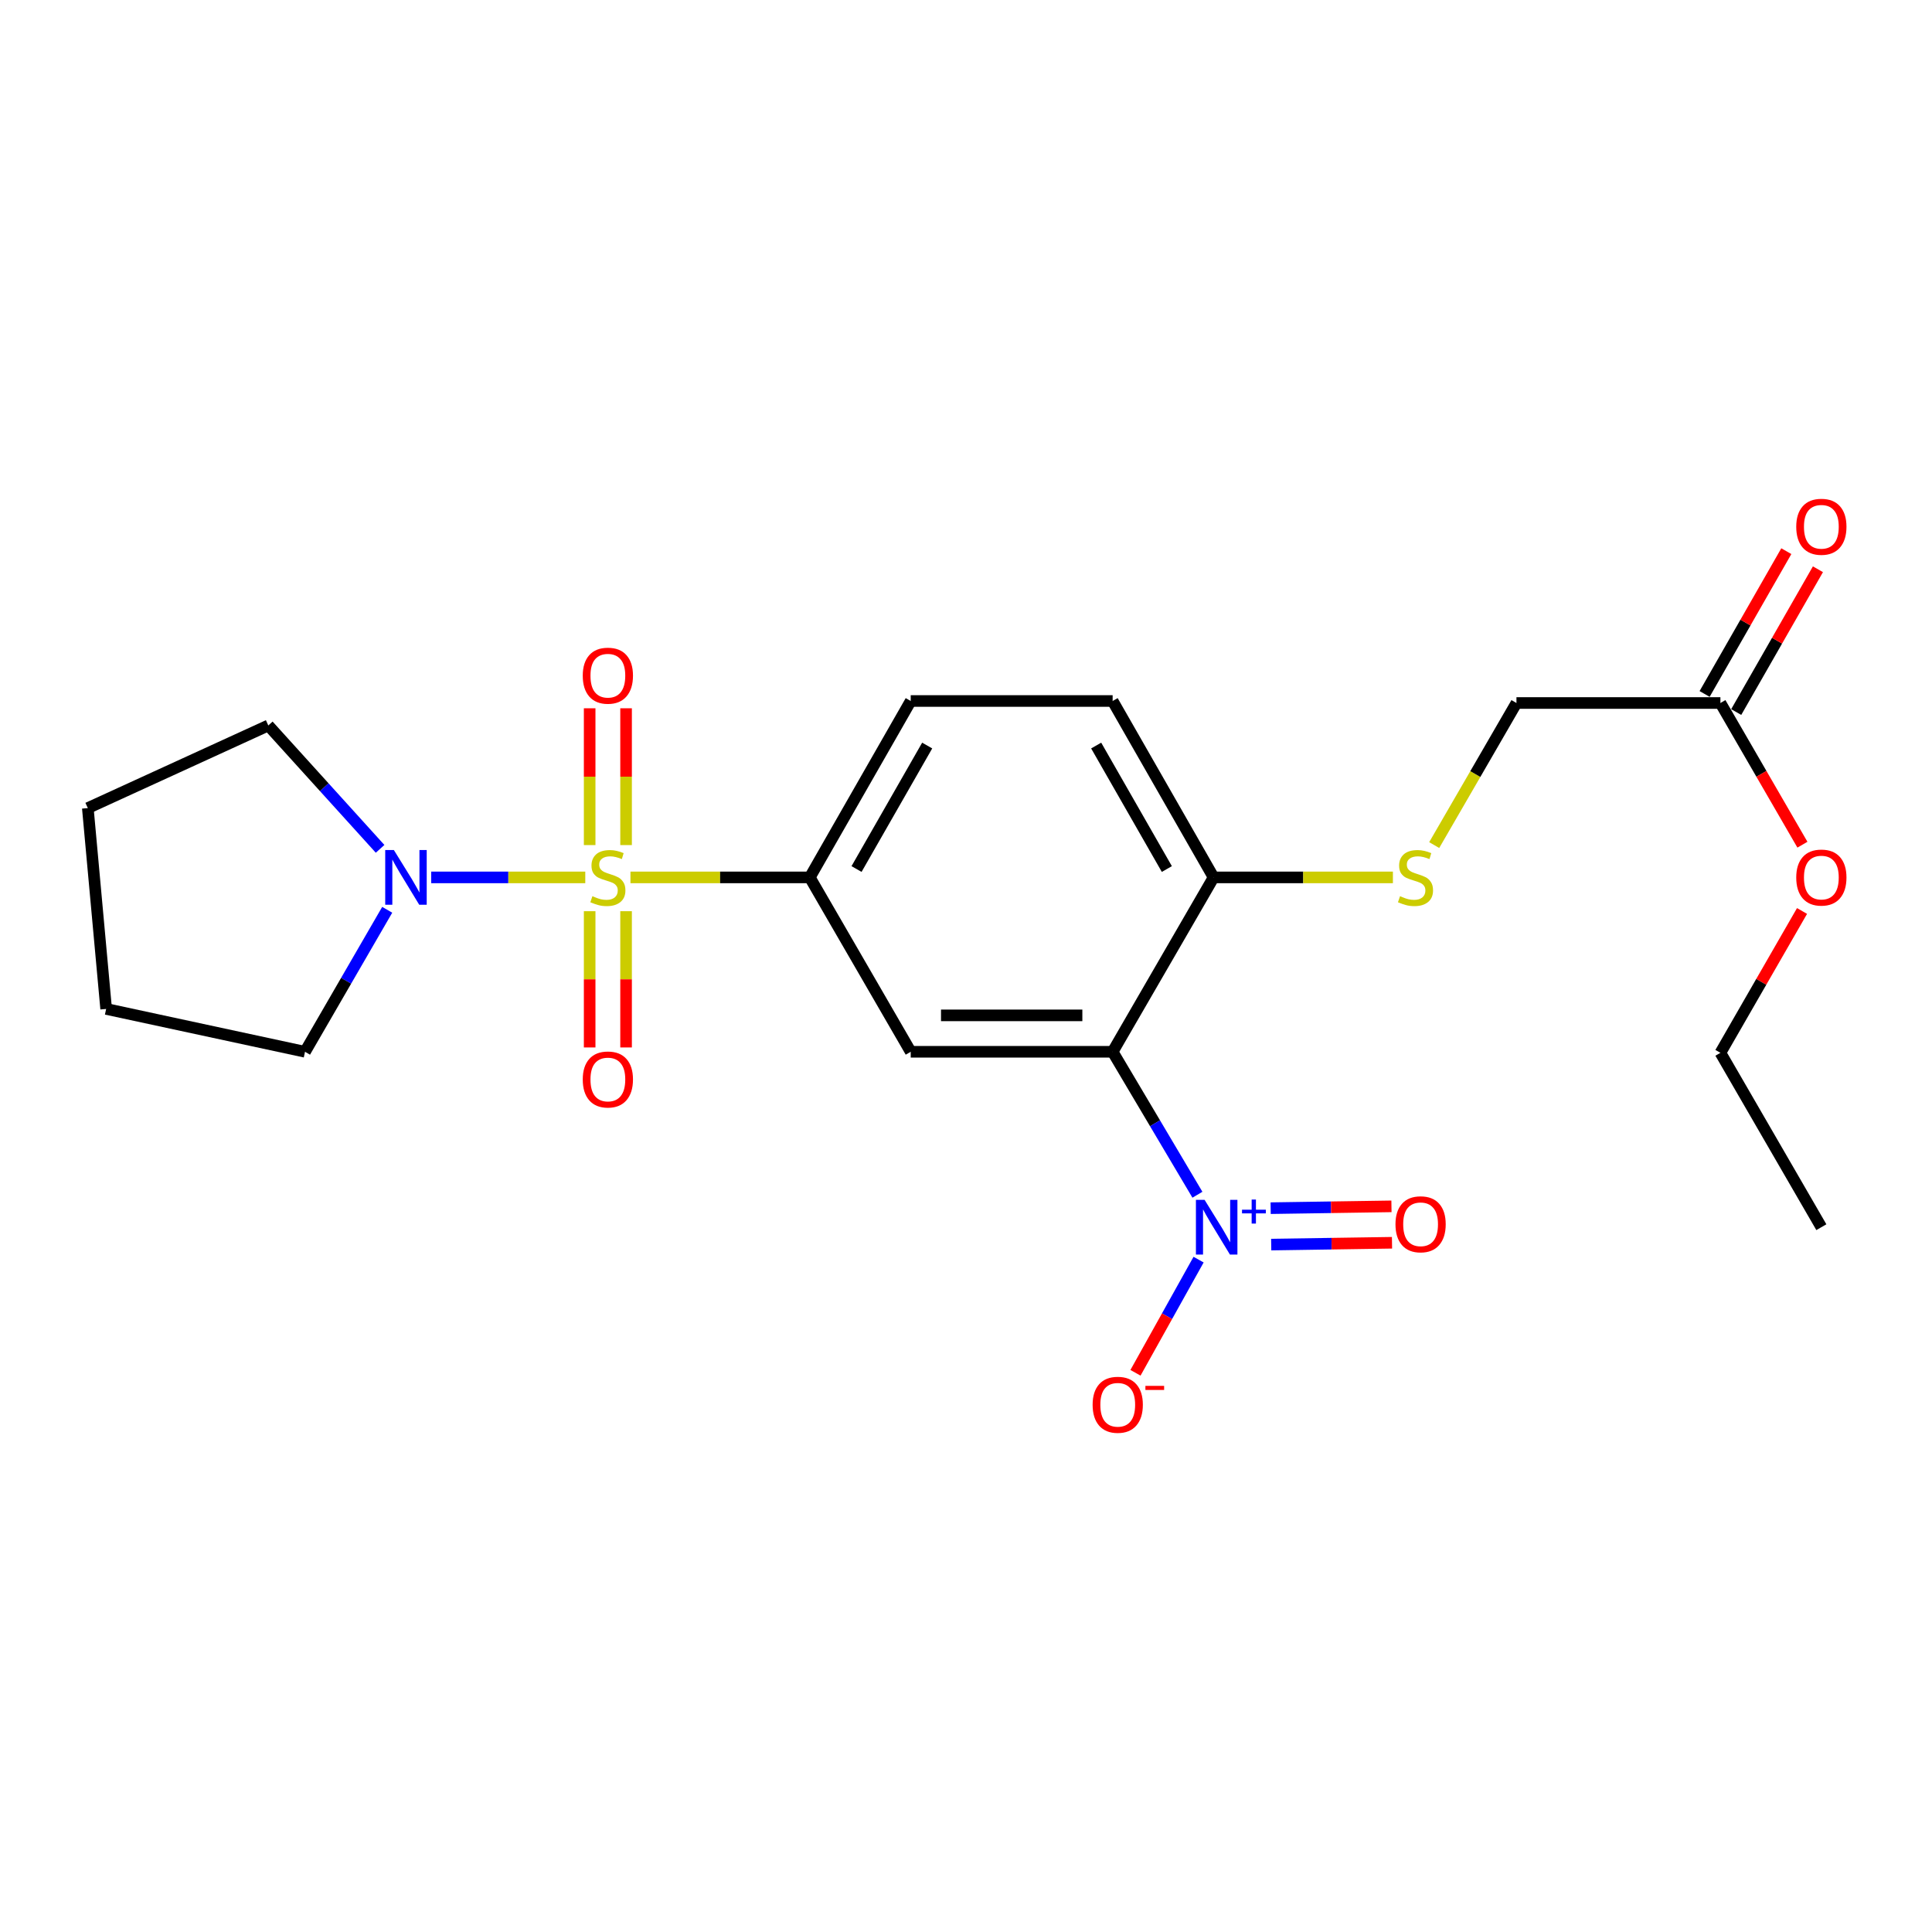 <?xml version='1.0' encoding='iso-8859-1'?>
<svg version='1.1' baseProfile='full'
              xmlns='http://www.w3.org/2000/svg'
                      xmlns:rdkit='http://www.rdkit.org/xml'
                      xmlns:xlink='http://www.w3.org/1999/xlink'
                  xml:space='preserve'
width='1000px' height='1000px' viewBox='0 0 1000 1000'>
<!-- END OF HEADER -->
<rect style='opacity:1.0;fill:#FFFFFF;stroke:none' width='1000' height='1000' x='0' y='0'> </rect>
<path class='bond-2' d='M 326.323,454.141 L 372.733,454.141' style='fill:none;fill-rule:evenodd;stroke:#CCCC00;stroke-width:6px;stroke-linecap:butt;stroke-linejoin:miter;stroke-opacity:1' />
<path class='bond-2' d='M 372.733,454.141 L 419.143,454.141' style='fill:none;fill-rule:evenodd;stroke:#000000;stroke-width:6px;stroke-linecap:butt;stroke-linejoin:miter;stroke-opacity:1' />
<path class='bond-4' d='M 302.938,454.141 L 263.064,454.141' style='fill:none;fill-rule:evenodd;stroke:#CCCC00;stroke-width:6px;stroke-linecap:butt;stroke-linejoin:miter;stroke-opacity:1' />
<path class='bond-4' d='M 263.064,454.141 L 223.189,454.141' style='fill:none;fill-rule:evenodd;stroke:#0000FF;stroke-width:6px;stroke-linecap:butt;stroke-linejoin:miter;stroke-opacity:1' />
<path class='bond-6' d='M 324.056,437.409 L 324.056,402.007' style='fill:none;fill-rule:evenodd;stroke:#CCCC00;stroke-width:6px;stroke-linecap:butt;stroke-linejoin:miter;stroke-opacity:1' />
<path class='bond-6' d='M 324.056,402.007 L 324.056,366.604' style='fill:none;fill-rule:evenodd;stroke:#FF0000;stroke-width:6px;stroke-linecap:butt;stroke-linejoin:miter;stroke-opacity:1' />
<path class='bond-6' d='M 305.206,437.409 L 305.206,402.007' style='fill:none;fill-rule:evenodd;stroke:#CCCC00;stroke-width:6px;stroke-linecap:butt;stroke-linejoin:miter;stroke-opacity:1' />
<path class='bond-6' d='M 305.206,402.007 L 305.206,366.604' style='fill:none;fill-rule:evenodd;stroke:#FF0000;stroke-width:6px;stroke-linecap:butt;stroke-linejoin:miter;stroke-opacity:1' />
<path class='bond-7' d='M 305.206,471.634 L 305.206,506.896' style='fill:none;fill-rule:evenodd;stroke:#CCCC00;stroke-width:6px;stroke-linecap:butt;stroke-linejoin:miter;stroke-opacity:1' />
<path class='bond-7' d='M 305.206,506.896 L 305.206,542.158' style='fill:none;fill-rule:evenodd;stroke:#FF0000;stroke-width:6px;stroke-linecap:butt;stroke-linejoin:miter;stroke-opacity:1' />
<path class='bond-7' d='M 324.056,471.634 L 324.056,506.896' style='fill:none;fill-rule:evenodd;stroke:#CCCC00;stroke-width:6px;stroke-linecap:butt;stroke-linejoin:miter;stroke-opacity:1' />
<path class='bond-7' d='M 324.056,506.896 L 324.056,542.158' style='fill:none;fill-rule:evenodd;stroke:#FF0000;stroke-width:6px;stroke-linecap:butt;stroke-linejoin:miter;stroke-opacity:1' />
<path class='bond-0' d='M 575.9,544.401 L 471.388,544.401' style='fill:none;fill-rule:evenodd;stroke:#000000;stroke-width:6px;stroke-linecap:butt;stroke-linejoin:miter;stroke-opacity:1' />
<path class='bond-0' d='M 560.224,525.551 L 487.065,525.551' style='fill:none;fill-rule:evenodd;stroke:#000000;stroke-width:6px;stroke-linecap:butt;stroke-linejoin:miter;stroke-opacity:1' />
<path class='bond-1' d='M 575.9,544.401 L 597.843,581.398' style='fill:none;fill-rule:evenodd;stroke:#000000;stroke-width:6px;stroke-linecap:butt;stroke-linejoin:miter;stroke-opacity:1' />
<path class='bond-1' d='M 597.843,581.398 L 619.785,618.395' style='fill:none;fill-rule:evenodd;stroke:#0000FF;stroke-width:6px;stroke-linecap:butt;stroke-linejoin:miter;stroke-opacity:1' />
<path class='bond-24' d='M 575.9,544.401 L 628.156,454.141' style='fill:none;fill-rule:evenodd;stroke:#000000;stroke-width:6px;stroke-linecap:butt;stroke-linejoin:miter;stroke-opacity:1' />
<path class='bond-8' d='M 620.386,651.983 L 604.054,681.27' style='fill:none;fill-rule:evenodd;stroke:#0000FF;stroke-width:6px;stroke-linecap:butt;stroke-linejoin:miter;stroke-opacity:1' />
<path class='bond-8' d='M 604.054,681.27 L 587.723,710.557' style='fill:none;fill-rule:evenodd;stroke:#FF0000;stroke-width:6px;stroke-linecap:butt;stroke-linejoin:miter;stroke-opacity:1' />
<path class='bond-10' d='M 657.974,644.195 L 689.238,643.723' style='fill:none;fill-rule:evenodd;stroke:#0000FF;stroke-width:6px;stroke-linecap:butt;stroke-linejoin:miter;stroke-opacity:1' />
<path class='bond-10' d='M 689.238,643.723 L 720.502,643.252' style='fill:none;fill-rule:evenodd;stroke:#FF0000;stroke-width:6px;stroke-linecap:butt;stroke-linejoin:miter;stroke-opacity:1' />
<path class='bond-10' d='M 657.69,625.347 L 688.954,624.876' style='fill:none;fill-rule:evenodd;stroke:#0000FF;stroke-width:6px;stroke-linecap:butt;stroke-linejoin:miter;stroke-opacity:1' />
<path class='bond-10' d='M 688.954,624.876 L 720.218,624.404' style='fill:none;fill-rule:evenodd;stroke:#FF0000;stroke-width:6px;stroke-linecap:butt;stroke-linejoin:miter;stroke-opacity:1' />
<path class='bond-3' d='M 419.143,454.141 L 471.388,544.401' style='fill:none;fill-rule:evenodd;stroke:#000000;stroke-width:6px;stroke-linecap:butt;stroke-linejoin:miter;stroke-opacity:1' />
<path class='bond-12' d='M 419.143,454.141 L 471.388,362.835' style='fill:none;fill-rule:evenodd;stroke:#000000;stroke-width:6px;stroke-linecap:butt;stroke-linejoin:miter;stroke-opacity:1' />
<path class='bond-12' d='M 443.34,449.807 L 479.912,385.892' style='fill:none;fill-rule:evenodd;stroke:#000000;stroke-width:6px;stroke-linecap:butt;stroke-linejoin:miter;stroke-opacity:1' />
<path class='bond-17' d='M 196.736,439.359 L 167.806,407.427' style='fill:none;fill-rule:evenodd;stroke:#0000FF;stroke-width:6px;stroke-linecap:butt;stroke-linejoin:miter;stroke-opacity:1' />
<path class='bond-17' d='M 167.806,407.427 L 138.877,375.496' style='fill:none;fill-rule:evenodd;stroke:#000000;stroke-width:6px;stroke-linecap:butt;stroke-linejoin:miter;stroke-opacity:1' />
<path class='bond-18' d='M 200.422,470.909 L 179.147,507.655' style='fill:none;fill-rule:evenodd;stroke:#0000FF;stroke-width:6px;stroke-linecap:butt;stroke-linejoin:miter;stroke-opacity:1' />
<path class='bond-18' d='M 179.147,507.655 L 157.873,544.401' style='fill:none;fill-rule:evenodd;stroke:#000000;stroke-width:6px;stroke-linecap:butt;stroke-linejoin:miter;stroke-opacity:1' />
<path class='bond-5' d='M 628.156,454.141 L 575.9,362.835' style='fill:none;fill-rule:evenodd;stroke:#000000;stroke-width:6px;stroke-linecap:butt;stroke-linejoin:miter;stroke-opacity:1' />
<path class='bond-5' d='M 603.958,449.809 L 567.379,385.894' style='fill:none;fill-rule:evenodd;stroke:#000000;stroke-width:6px;stroke-linecap:butt;stroke-linejoin:miter;stroke-opacity:1' />
<path class='bond-9' d='M 628.156,454.141 L 674.561,454.141' style='fill:none;fill-rule:evenodd;stroke:#000000;stroke-width:6px;stroke-linecap:butt;stroke-linejoin:miter;stroke-opacity:1' />
<path class='bond-9' d='M 674.561,454.141 L 720.965,454.141' style='fill:none;fill-rule:evenodd;stroke:#CCCC00;stroke-width:6px;stroke-linecap:butt;stroke-linejoin:miter;stroke-opacity:1' />
<path class='bond-15' d='M 742.341,437.414 L 763.628,400.643' style='fill:none;fill-rule:evenodd;stroke:#CCCC00;stroke-width:6px;stroke-linecap:butt;stroke-linejoin:miter;stroke-opacity:1' />
<path class='bond-15' d='M 763.628,400.643 L 784.914,363.872' style='fill:none;fill-rule:evenodd;stroke:#000000;stroke-width:6px;stroke-linecap:butt;stroke-linejoin:miter;stroke-opacity:1' />
<path class='bond-11' d='M 890.484,363.872 L 784.914,363.872' style='fill:none;fill-rule:evenodd;stroke:#000000;stroke-width:6px;stroke-linecap:butt;stroke-linejoin:miter;stroke-opacity:1' />
<path class='bond-13' d='M 898.664,368.553 L 919.811,331.6' style='fill:none;fill-rule:evenodd;stroke:#000000;stroke-width:6px;stroke-linecap:butt;stroke-linejoin:miter;stroke-opacity:1' />
<path class='bond-13' d='M 919.811,331.6 L 940.958,294.646' style='fill:none;fill-rule:evenodd;stroke:#FF0000;stroke-width:6px;stroke-linecap:butt;stroke-linejoin:miter;stroke-opacity:1' />
<path class='bond-13' d='M 882.304,359.19 L 903.451,322.237' style='fill:none;fill-rule:evenodd;stroke:#000000;stroke-width:6px;stroke-linecap:butt;stroke-linejoin:miter;stroke-opacity:1' />
<path class='bond-13' d='M 903.451,322.237 L 924.598,285.284' style='fill:none;fill-rule:evenodd;stroke:#FF0000;stroke-width:6px;stroke-linecap:butt;stroke-linejoin:miter;stroke-opacity:1' />
<path class='bond-16' d='M 890.484,363.872 L 911.708,400.543' style='fill:none;fill-rule:evenodd;stroke:#000000;stroke-width:6px;stroke-linecap:butt;stroke-linejoin:miter;stroke-opacity:1' />
<path class='bond-16' d='M 911.708,400.543 L 932.932,437.214' style='fill:none;fill-rule:evenodd;stroke:#FF0000;stroke-width:6px;stroke-linecap:butt;stroke-linejoin:miter;stroke-opacity:1' />
<path class='bond-14' d='M 471.388,362.835 L 575.9,362.835' style='fill:none;fill-rule:evenodd;stroke:#000000;stroke-width:6px;stroke-linecap:butt;stroke-linejoin:miter;stroke-opacity:1' />
<path class='bond-19' d='M 932.729,471.52 L 911.606,508.228' style='fill:none;fill-rule:evenodd;stroke:#FF0000;stroke-width:6px;stroke-linecap:butt;stroke-linejoin:miter;stroke-opacity:1' />
<path class='bond-19' d='M 911.606,508.228 L 890.484,544.935' style='fill:none;fill-rule:evenodd;stroke:#000000;stroke-width:6px;stroke-linecap:butt;stroke-linejoin:miter;stroke-opacity:1' />
<path class='bond-21' d='M 138.877,375.496 L 45.455,418.264' style='fill:none;fill-rule:evenodd;stroke:#000000;stroke-width:6px;stroke-linecap:butt;stroke-linejoin:miter;stroke-opacity:1' />
<path class='bond-20' d='M 157.873,544.401 L 54.942,522.221' style='fill:none;fill-rule:evenodd;stroke:#000000;stroke-width:6px;stroke-linecap:butt;stroke-linejoin:miter;stroke-opacity:1' />
<path class='bond-22' d='M 890.484,544.935 L 942.729,635.194' style='fill:none;fill-rule:evenodd;stroke:#000000;stroke-width:6px;stroke-linecap:butt;stroke-linejoin:miter;stroke-opacity:1' />
<path class='bond-23' d='M 54.942,522.221 L 45.455,418.264' style='fill:none;fill-rule:evenodd;stroke:#000000;stroke-width:6px;stroke-linecap:butt;stroke-linejoin:miter;stroke-opacity:1' />
<path  class='atom-0' d='M 306.631 463.861
Q 306.951 463.981, 308.271 464.541
Q 309.591 465.101, 311.031 465.461
Q 312.511 465.781, 313.951 465.781
Q 316.631 465.781, 318.191 464.501
Q 319.751 463.181, 319.751 460.901
Q 319.751 459.341, 318.951 458.381
Q 318.191 457.421, 316.991 456.901
Q 315.791 456.381, 313.791 455.781
Q 311.271 455.021, 309.751 454.301
Q 308.271 453.581, 307.191 452.061
Q 306.151 450.541, 306.151 447.981
Q 306.151 444.421, 308.551 442.221
Q 310.991 440.021, 315.791 440.021
Q 319.071 440.021, 322.791 441.581
L 321.871 444.661
Q 318.471 443.261, 315.911 443.261
Q 313.151 443.261, 311.631 444.421
Q 310.111 445.541, 310.151 447.501
Q 310.151 449.021, 310.911 449.941
Q 311.711 450.861, 312.831 451.381
Q 313.991 451.901, 315.911 452.501
Q 318.471 453.301, 319.991 454.101
Q 321.511 454.901, 322.591 456.541
Q 323.711 458.141, 323.711 460.901
Q 323.711 464.821, 321.071 466.941
Q 318.471 469.021, 314.111 469.021
Q 311.591 469.021, 309.671 468.461
Q 307.791 467.941, 305.551 467.021
L 306.631 463.861
' fill='#CCCC00'/>
<path  class='atom-2' d='M 623.488 621.034
L 632.768 636.034
Q 633.688 637.514, 635.168 640.194
Q 636.648 642.874, 636.728 643.034
L 636.728 621.034
L 640.488 621.034
L 640.488 649.354
L 636.608 649.354
L 626.648 632.954
Q 625.488 631.034, 624.248 628.834
Q 623.048 626.634, 622.688 625.954
L 622.688 649.354
L 619.008 649.354
L 619.008 621.034
L 623.488 621.034
' fill='#0000FF'/>
<path  class='atom-2' d='M 642.864 626.139
L 647.854 626.139
L 647.854 620.886
L 650.071 620.886
L 650.071 626.139
L 655.193 626.139
L 655.193 628.04
L 650.071 628.04
L 650.071 633.32
L 647.854 633.32
L 647.854 628.04
L 642.864 628.04
L 642.864 626.139
' fill='#0000FF'/>
<path  class='atom-5' d='M 203.869 439.981
L 213.149 454.981
Q 214.069 456.461, 215.549 459.141
Q 217.029 461.821, 217.109 461.981
L 217.109 439.981
L 220.869 439.981
L 220.869 468.301
L 216.989 468.301
L 207.029 451.901
Q 205.869 449.981, 204.629 447.781
Q 203.429 445.581, 203.069 444.901
L 203.069 468.301
L 199.389 468.301
L 199.389 439.981
L 203.869 439.981
' fill='#0000FF'/>
<path  class='atom-7' d='M 301.631 349.73
Q 301.631 342.93, 304.991 339.13
Q 308.351 335.33, 314.631 335.33
Q 320.911 335.33, 324.271 339.13
Q 327.631 342.93, 327.631 349.73
Q 327.631 356.61, 324.231 360.53
Q 320.831 364.41, 314.631 364.41
Q 308.391 364.41, 304.991 360.53
Q 301.631 356.65, 301.631 349.73
M 314.631 361.21
Q 318.951 361.21, 321.271 358.33
Q 323.631 355.41, 323.631 349.73
Q 323.631 344.17, 321.271 341.37
Q 318.951 338.53, 314.631 338.53
Q 310.311 338.53, 307.951 341.33
Q 305.631 344.13, 305.631 349.73
Q 305.631 355.45, 307.951 358.33
Q 310.311 361.21, 314.631 361.21
' fill='#FF0000'/>
<path  class='atom-8' d='M 301.631 558.734
Q 301.631 551.934, 304.991 548.134
Q 308.351 544.334, 314.631 544.334
Q 320.911 544.334, 324.271 548.134
Q 327.631 551.934, 327.631 558.734
Q 327.631 565.614, 324.231 569.534
Q 320.831 573.414, 314.631 573.414
Q 308.391 573.414, 304.991 569.534
Q 301.631 565.654, 301.631 558.734
M 314.631 570.214
Q 318.951 570.214, 321.271 567.334
Q 323.631 564.414, 323.631 558.734
Q 323.631 553.174, 321.271 550.374
Q 318.951 547.534, 314.631 547.534
Q 310.311 547.534, 307.951 550.334
Q 305.631 553.134, 305.631 558.734
Q 305.631 564.454, 307.951 567.334
Q 310.311 570.214, 314.631 570.214
' fill='#FF0000'/>
<path  class='atom-9' d='M 565.539 727.105
Q 565.539 720.305, 568.899 716.505
Q 572.259 712.705, 578.539 712.705
Q 584.819 712.705, 588.179 716.505
Q 591.539 720.305, 591.539 727.105
Q 591.539 733.985, 588.139 737.905
Q 584.739 741.785, 578.539 741.785
Q 572.299 741.785, 568.899 737.905
Q 565.539 734.025, 565.539 727.105
M 578.539 738.585
Q 582.859 738.585, 585.179 735.705
Q 587.539 732.785, 587.539 727.105
Q 587.539 721.545, 585.179 718.745
Q 582.859 715.905, 578.539 715.905
Q 574.219 715.905, 571.859 718.705
Q 569.539 721.505, 569.539 727.105
Q 569.539 732.825, 571.859 735.705
Q 574.219 738.585, 578.539 738.585
' fill='#FF0000'/>
<path  class='atom-9' d='M 592.859 717.327
L 602.548 717.327
L 602.548 719.439
L 592.859 719.439
L 592.859 717.327
' fill='#FF0000'/>
<path  class='atom-10' d='M 724.658 463.861
Q 724.978 463.981, 726.298 464.541
Q 727.618 465.101, 729.058 465.461
Q 730.538 465.781, 731.978 465.781
Q 734.658 465.781, 736.218 464.501
Q 737.778 463.181, 737.778 460.901
Q 737.778 459.341, 736.978 458.381
Q 736.218 457.421, 735.018 456.901
Q 733.818 456.381, 731.818 455.781
Q 729.298 455.021, 727.778 454.301
Q 726.298 453.581, 725.218 452.061
Q 724.178 450.541, 724.178 447.981
Q 724.178 444.421, 726.578 442.221
Q 729.018 440.021, 733.818 440.021
Q 737.098 440.021, 740.818 441.581
L 739.898 444.661
Q 736.498 443.261, 733.938 443.261
Q 731.178 443.261, 729.658 444.421
Q 728.138 445.541, 728.178 447.501
Q 728.178 449.021, 728.938 449.941
Q 729.738 450.861, 730.858 451.381
Q 732.018 451.901, 733.938 452.501
Q 736.498 453.301, 738.018 454.101
Q 739.538 454.901, 740.618 456.541
Q 741.738 458.141, 741.738 460.901
Q 741.738 464.821, 739.098 466.941
Q 736.498 469.021, 732.138 469.021
Q 729.618 469.021, 727.698 468.461
Q 725.818 467.941, 723.578 467.021
L 724.658 463.861
' fill='#CCCC00'/>
<path  class='atom-11' d='M 722.297 633.683
Q 722.297 626.883, 725.657 623.083
Q 729.017 619.283, 735.297 619.283
Q 741.577 619.283, 744.937 623.083
Q 748.297 626.883, 748.297 633.683
Q 748.297 640.563, 744.897 644.483
Q 741.497 648.363, 735.297 648.363
Q 729.057 648.363, 725.657 644.483
Q 722.297 640.603, 722.297 633.683
M 735.297 645.163
Q 739.617 645.163, 741.937 642.283
Q 744.297 639.363, 744.297 633.683
Q 744.297 628.123, 741.937 625.323
Q 739.617 622.483, 735.297 622.483
Q 730.977 622.483, 728.617 625.283
Q 726.297 628.083, 726.297 633.683
Q 726.297 639.403, 728.617 642.283
Q 730.977 645.163, 735.297 645.163
' fill='#FF0000'/>
<path  class='atom-14' d='M 929.729 272.655
Q 929.729 265.855, 933.089 262.055
Q 936.449 258.255, 942.729 258.255
Q 949.009 258.255, 952.369 262.055
Q 955.729 265.855, 955.729 272.655
Q 955.729 279.535, 952.329 283.455
Q 948.929 287.335, 942.729 287.335
Q 936.489 287.335, 933.089 283.455
Q 929.729 279.575, 929.729 272.655
M 942.729 284.135
Q 947.049 284.135, 949.369 281.255
Q 951.729 278.335, 951.729 272.655
Q 951.729 267.095, 949.369 264.295
Q 947.049 261.455, 942.729 261.455
Q 938.409 261.455, 936.049 264.255
Q 933.729 267.055, 933.729 272.655
Q 933.729 278.375, 936.049 281.255
Q 938.409 284.135, 942.729 284.135
' fill='#FF0000'/>
<path  class='atom-17' d='M 929.729 454.221
Q 929.729 447.421, 933.089 443.621
Q 936.449 439.821, 942.729 439.821
Q 949.009 439.821, 952.369 443.621
Q 955.729 447.421, 955.729 454.221
Q 955.729 461.101, 952.329 465.021
Q 948.929 468.901, 942.729 468.901
Q 936.489 468.901, 933.089 465.021
Q 929.729 461.141, 929.729 454.221
M 942.729 465.701
Q 947.049 465.701, 949.369 462.821
Q 951.729 459.901, 951.729 454.221
Q 951.729 448.661, 949.369 445.861
Q 947.049 443.021, 942.729 443.021
Q 938.409 443.021, 936.049 445.821
Q 933.729 448.621, 933.729 454.221
Q 933.729 459.941, 936.049 462.821
Q 938.409 465.701, 942.729 465.701
' fill='#FF0000'/>
</svg>
